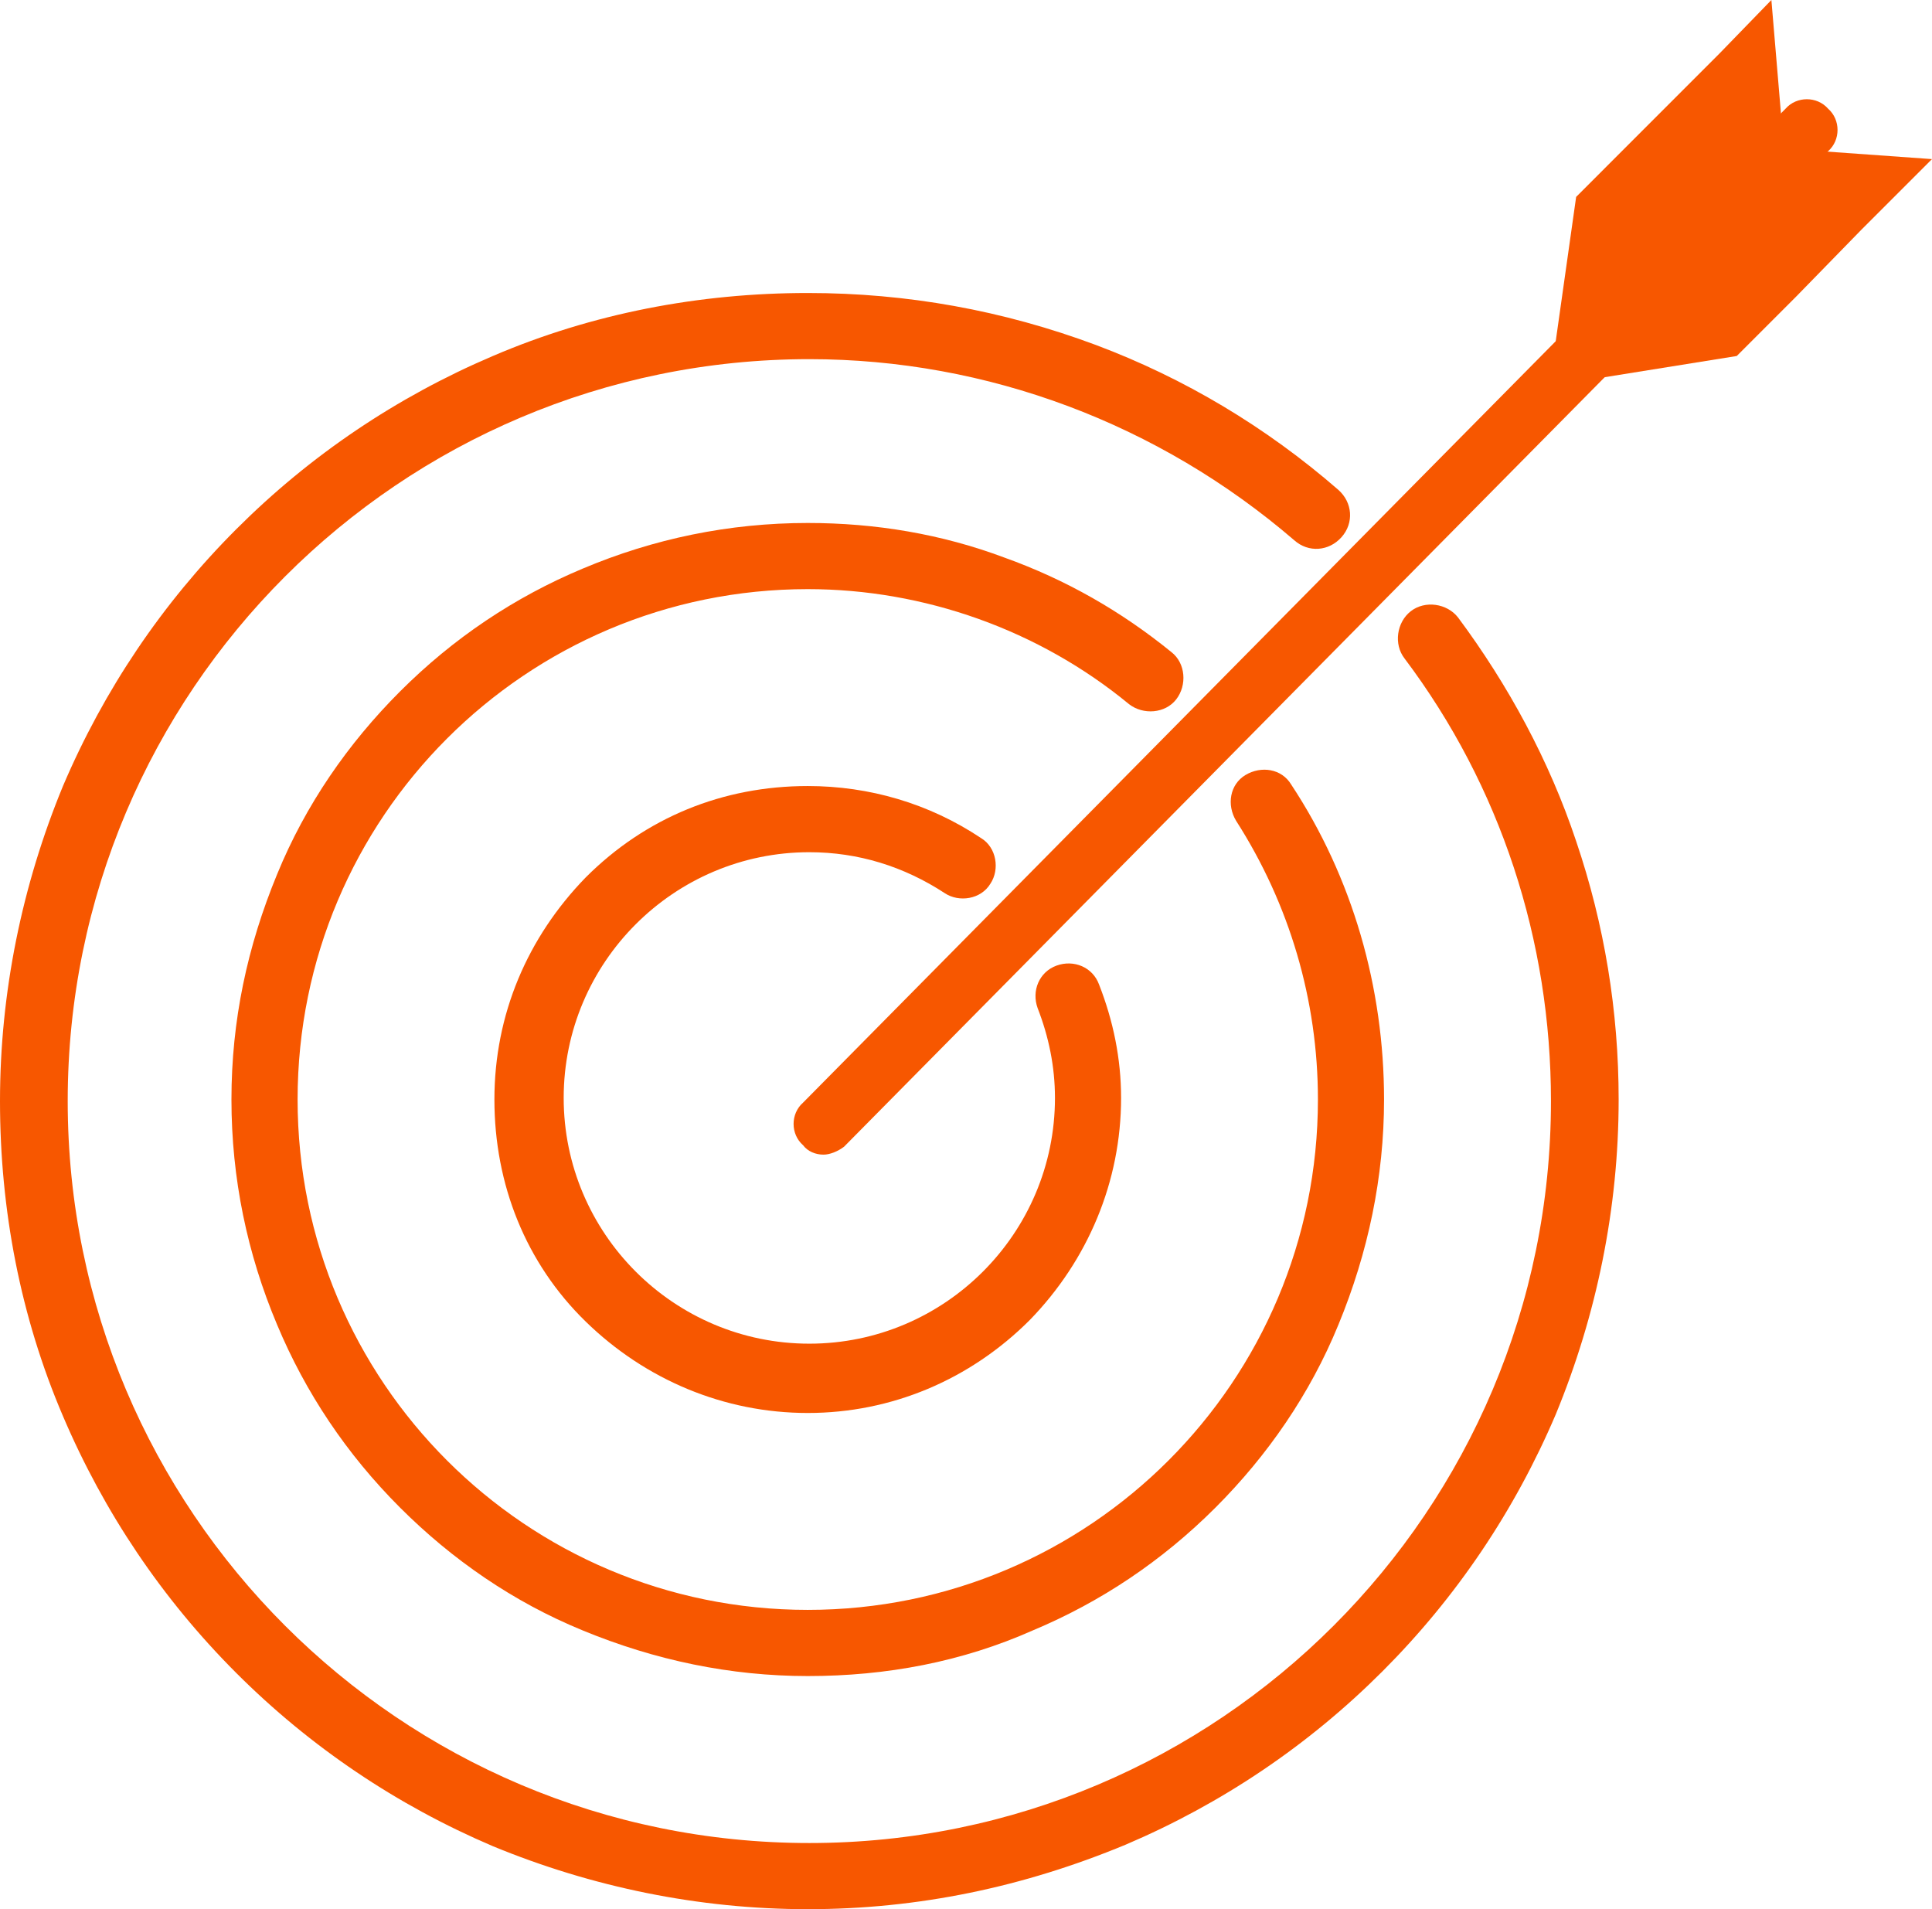 <svg width="84" height="83" viewBox="0 0 84 83" fill="none" xmlns="http://www.w3.org/2000/svg">
<path d="M67.501 15.819L68.528 8.56L75.031 2.054L75.237 5.684L75.031 4.999L74.758 2.328L77.017 0L77.496 5.684L67.501 15.819Z" fill="#F75700"/>
<path d="M78.249 6.506L68.254 16.641L75.511 15.477L78.112 12.875L80.919 9.998L81.74 9.177L82.083 8.834L84 6.917L78.249 6.506Z" fill="#F75700"/>
<path d="M35.12 61.428C31.491 61.428 28.068 59.99 25.467 57.456C22.865 54.922 21.496 51.498 21.496 47.8C21.496 44.102 22.934 40.747 25.467 38.144C28.068 35.542 31.423 34.172 35.12 34.172C37.789 34.172 40.391 34.926 42.65 36.432C43.335 36.843 43.472 37.802 43.061 38.418C42.65 39.103 41.692 39.24 41.076 38.829C39.296 37.665 37.31 37.049 35.188 37.049C29.3 37.049 24.508 41.842 24.508 47.732C24.508 53.621 29.3 58.415 35.188 58.415C41.076 58.415 45.868 53.621 45.868 47.732C45.868 46.362 45.594 45.061 45.115 43.828C44.841 43.075 45.183 42.253 45.936 41.979C46.689 41.705 47.511 42.048 47.785 42.801C48.401 44.376 48.743 46.02 48.743 47.732C48.743 51.361 47.305 54.785 44.772 57.388C42.171 59.99 38.748 61.428 35.12 61.428Z" fill="#F75700"/>
<path d="M35.12 72.865C31.765 72.865 28.479 72.18 25.33 70.879C22.318 69.646 19.648 67.797 17.389 65.537C15.061 63.209 13.281 60.538 12.049 57.593C10.748 54.511 10.063 51.224 10.063 47.8C10.063 44.376 10.748 41.158 12.049 38.007C13.281 34.994 15.13 32.323 17.389 30.064C19.716 27.735 22.386 25.955 25.33 24.722C28.411 23.421 31.697 22.736 35.12 22.736C38.063 22.736 40.939 23.215 43.677 24.243C46.347 25.201 48.743 26.571 50.934 28.352C51.55 28.831 51.618 29.79 51.139 30.406C50.66 31.022 49.702 31.091 49.086 30.611C45.183 27.393 40.186 25.612 35.12 25.612C22.865 25.612 12.939 35.542 12.939 47.8C12.939 60.059 22.865 69.988 35.12 69.988C47.374 69.988 57.301 60.059 57.301 47.8C57.301 43.486 56.068 39.309 53.741 35.679C53.33 34.994 53.467 34.104 54.151 33.693C54.836 33.282 55.726 33.419 56.137 34.104C58.807 38.144 60.176 42.938 60.176 47.8C60.176 51.156 59.491 54.443 58.191 57.593C56.958 60.606 55.11 63.277 52.851 65.537C50.523 67.865 47.853 69.646 44.909 70.879C41.829 72.248 38.543 72.865 35.12 72.865Z" fill="#F75700"/>
<path d="M35.12 83C30.396 83 25.741 82.041 21.428 80.261C17.252 78.48 13.487 75.946 10.269 72.728C7.051 69.509 4.518 65.743 2.738 61.565C0.89 57.251 0 52.594 0 47.869C0 43.144 0.958 38.487 2.738 34.172C4.518 29.995 7.051 26.229 10.269 23.01C13.487 19.791 17.252 17.257 21.428 15.477C25.741 13.628 30.396 12.738 35.12 12.738C39.433 12.738 43.609 13.491 47.648 14.998C51.482 16.436 55.042 18.559 58.191 21.298C58.807 21.846 58.875 22.736 58.328 23.352C57.78 23.969 56.89 24.037 56.274 23.489C50.386 18.422 42.924 15.614 35.188 15.614C17.389 15.614 2.944 30.064 2.944 47.869C2.944 65.674 17.389 80.124 35.188 80.124C52.988 80.124 67.433 65.674 67.433 47.869C67.433 40.884 65.242 34.172 61.066 28.625C60.587 28.009 60.724 27.05 61.34 26.571C61.956 26.092 62.914 26.229 63.394 26.845C65.584 29.79 67.364 33.077 68.528 36.569C69.76 40.199 70.376 43.965 70.376 47.8C70.376 52.526 69.418 57.182 67.638 61.497C65.858 65.674 63.325 69.441 60.108 72.659C56.89 75.878 53.125 78.412 48.949 80.192C44.499 82.041 39.912 83 35.12 83Z" fill="#F75700"/>
<path d="M35.805 50.197C35.462 50.197 35.12 50.06 34.915 49.786C34.367 49.307 34.367 48.417 34.915 47.937L77.633 4.725C78.113 4.177 79.003 4.177 79.482 4.725C80.03 5.205 80.03 6.095 79.482 6.574L36.695 49.855C36.421 50.06 36.078 50.197 35.805 50.197Z" fill="#F75700"/>
</svg>
